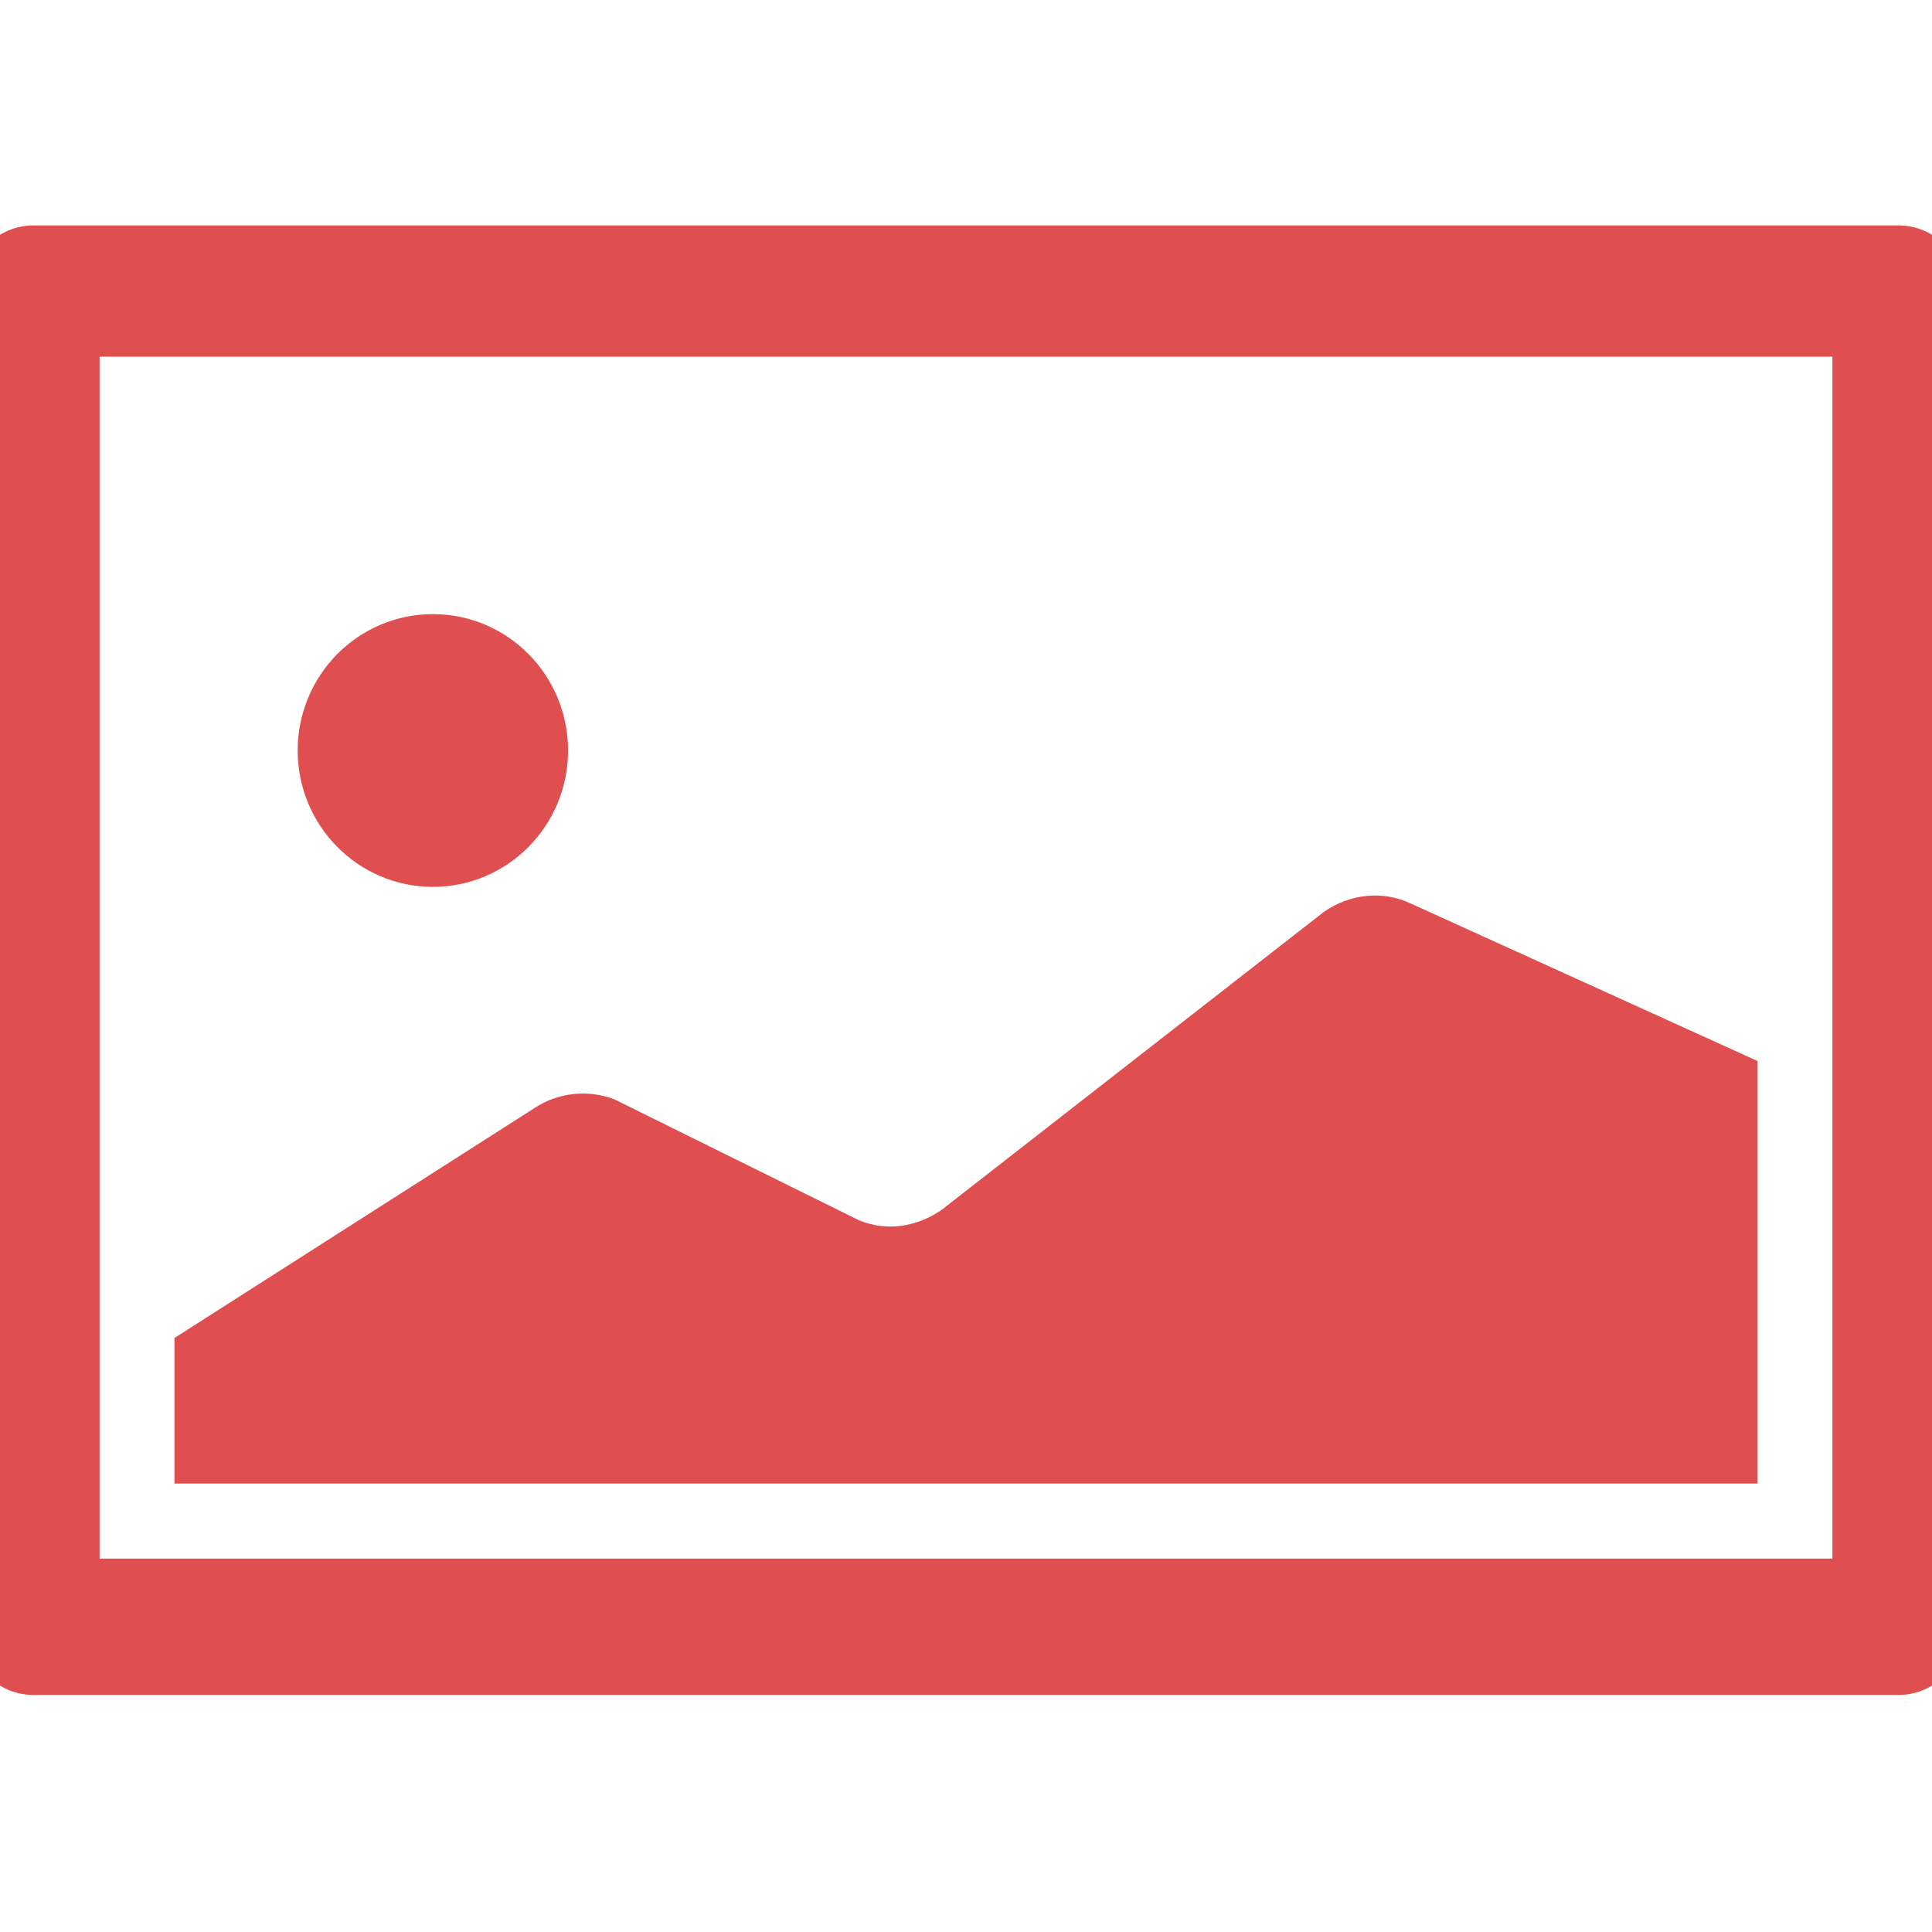 <?xml version="1.0" encoding="UTF-8"?>
<svg width="60px" height="60px" viewBox="0 0 60 60" version="1.1" xmlns="http://www.w3.org/2000/svg" xmlns:xlink="http://www.w3.org/1999/xlink">
    <!-- Generator: Sketch 63 (92445) - https://sketch.com -->
    <title>Artboard Copy 2</title>
    <desc>Created with Sketch.</desc>
    <g id="Artboard-Copy-2" stroke="none" stroke-width="1" fill="none" fill-rule="evenodd">
        <path d="M42.442,27.824 C42.908,27.778 43.38,27.854 43.814,28.06 C54.583,32.952 54.583,32.952 54.583,32.952 C54.583,46.074 54.583,46.074 54.583,46.074 L5.417,46.074 C5.417,41.553 5.417,41.553 5.417,41.553 C16.622,34.397 16.622,34.397 16.622,34.397 C17.336,33.931 18.254,33.83 19.072,34.137 C26.673,37.895 26.673,37.895 26.673,37.895 C27.541,38.256 28.458,38.101 29.222,37.589 C41.112,28.321 41.112,28.321 41.112,28.321 C41.518,28.038 41.977,27.869 42.442,27.824 Z M13.444,19.072 C15.763,19.072 17.642,20.968 17.642,23.307 C17.642,25.646 15.763,27.543 13.444,27.543 C11.125,27.543 9.245,25.646 9.245,23.307 C9.245,20.968 11.125,19.072 13.444,19.072 Z M3.093,11.077 L3.093,48.403 L56.907,48.403 L56.907,11.077 L3.093,11.077 Z M1.044,7 C58.956,7 58.956,7 58.956,7 C60.082,7 61,7.929 61,9.059 C61,50.58 61,50.58 61,50.58 C61,51.715 60.082,52.639 58.956,52.639 C1.044,52.639 1.044,52.639 1.044,52.639 C-0.077,52.639 -1,51.715 -1,50.58 C-1,9.059 -1,9.059 -1,9.059 C-1,7.929 -0.077,7 1.044,7 Z" id="Icons/General/Images/Red" fill="#E04F4F"></path>
    </g>
</svg>